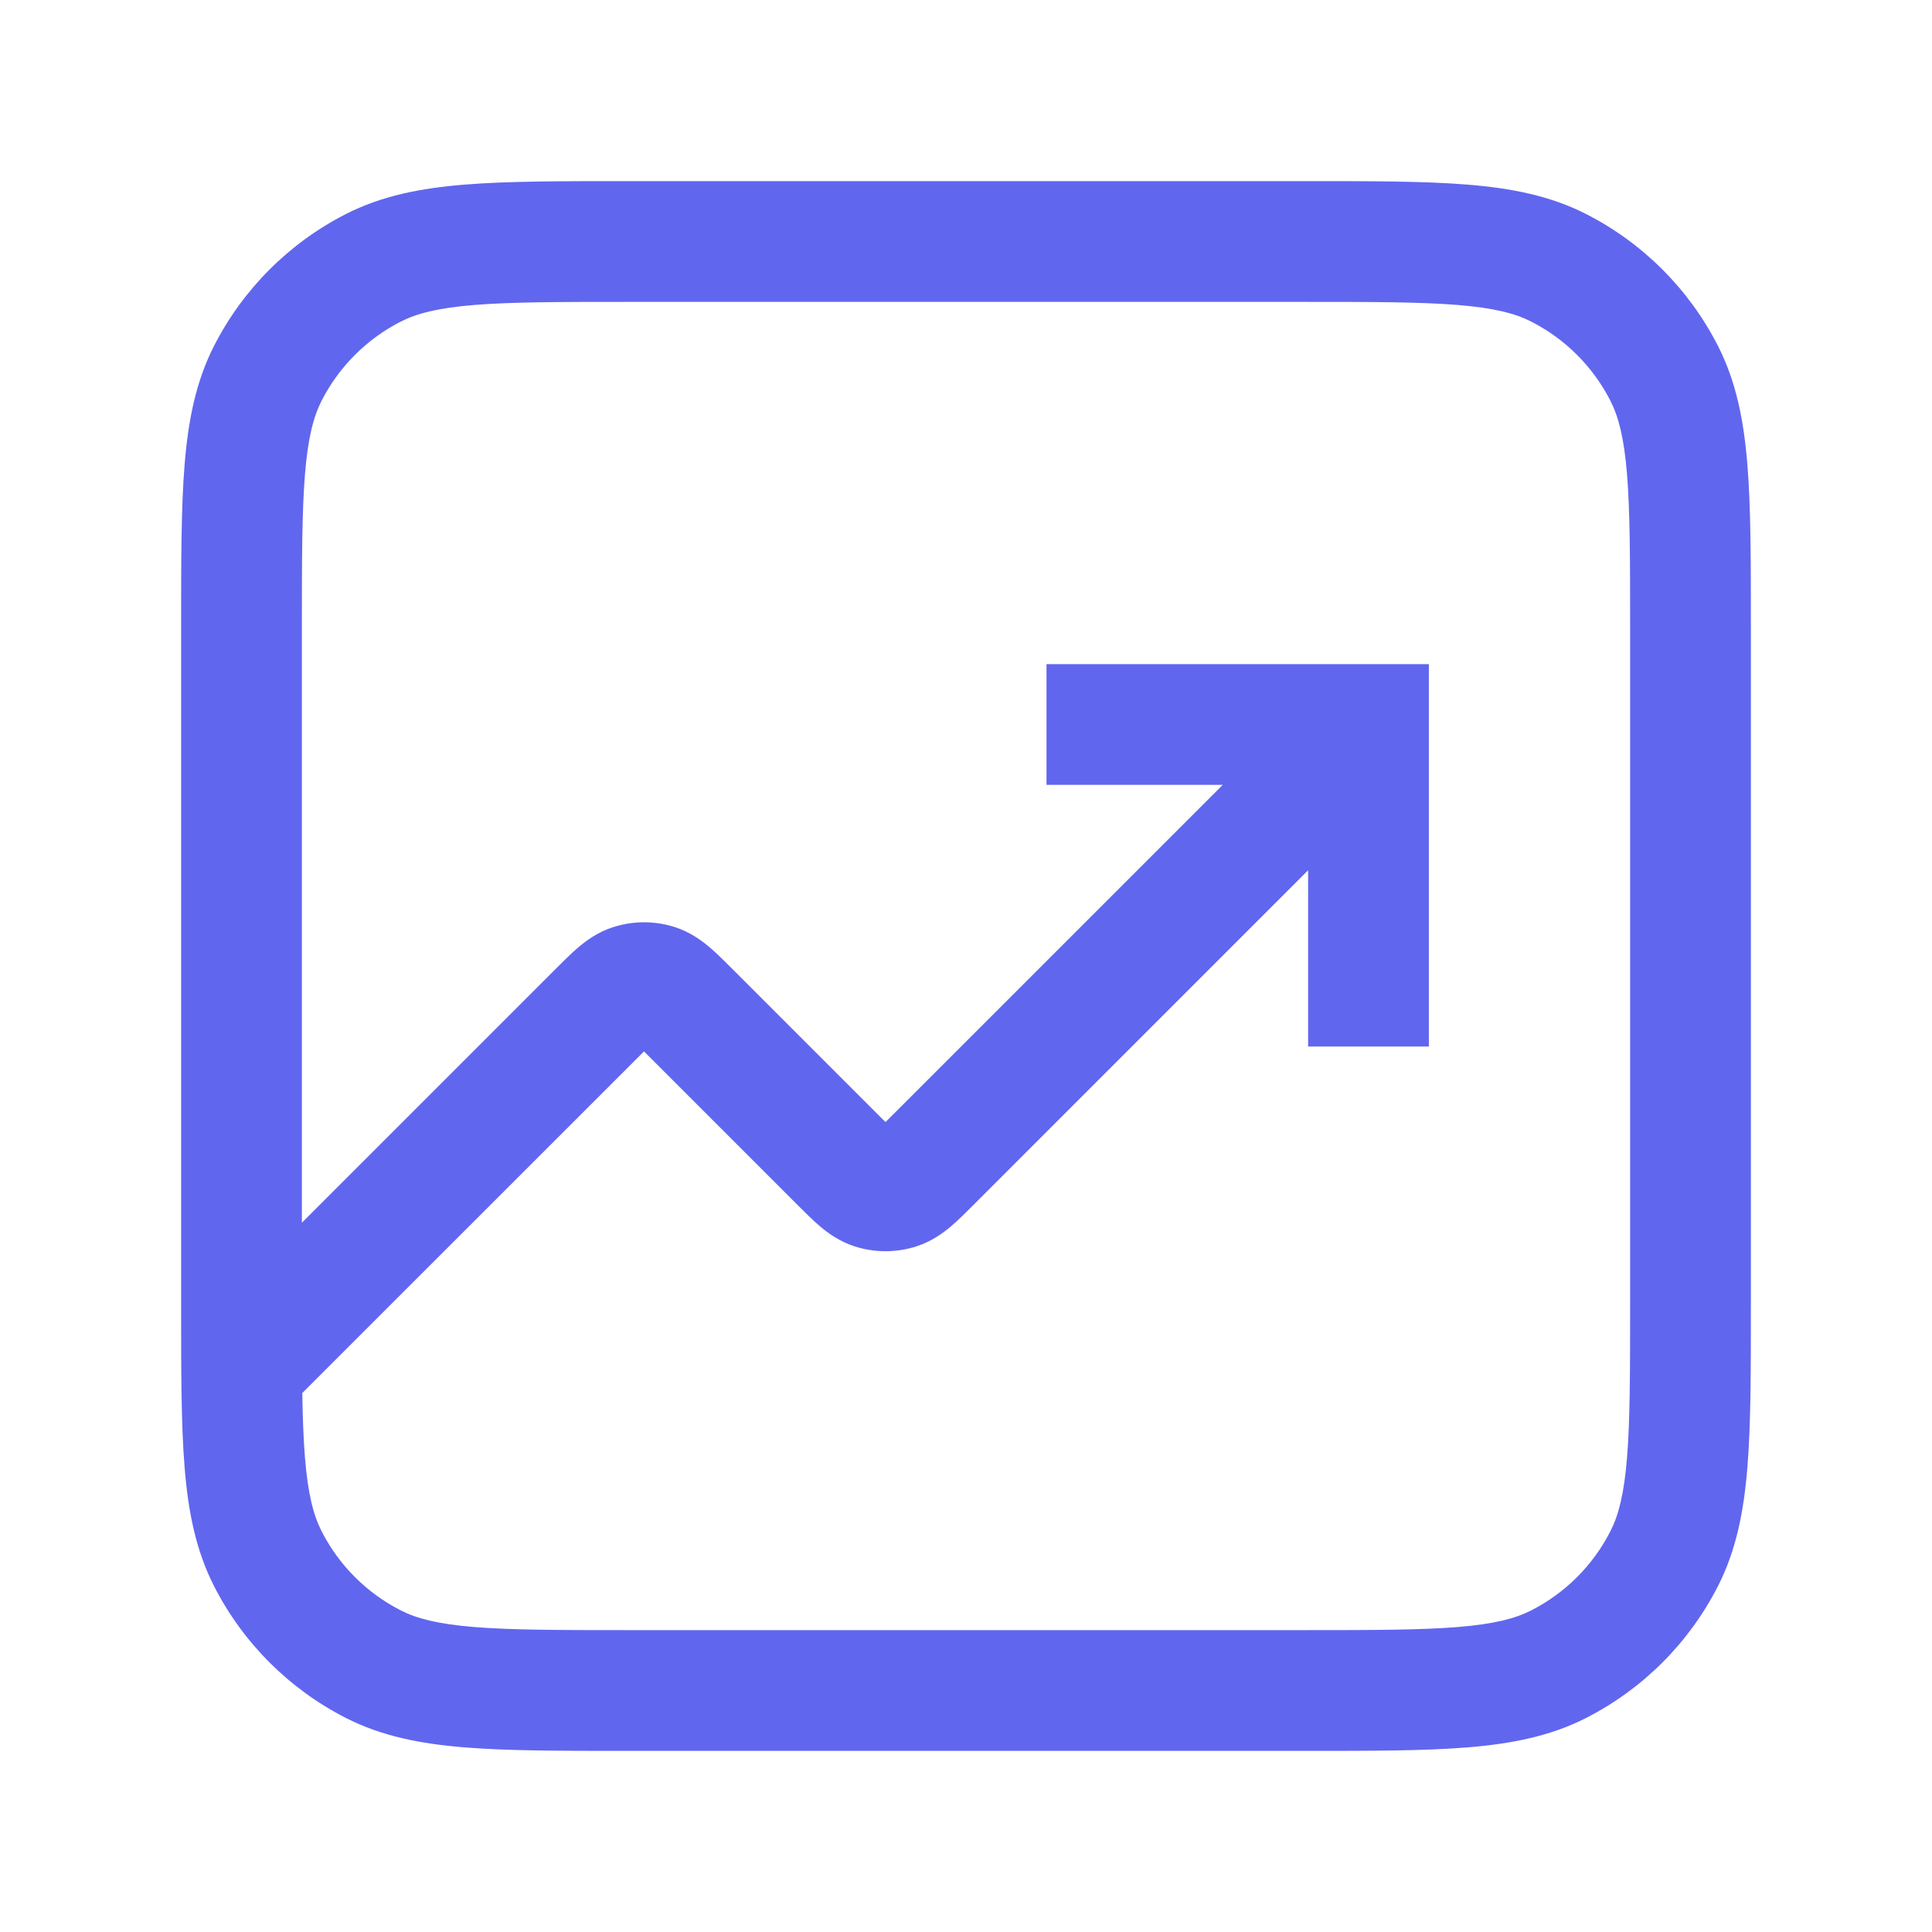 <svg width="48" height="48" viewBox="0 0 48 48" fill="none" xmlns="http://www.w3.org/2000/svg">
<path d="M35.5 26H32.5V21.621L24.192 29.93C24.012 30.11 23.813 30.31 23.628 30.467C23.429 30.635 23.15 30.841 22.773 30.964C22.27 31.127 21.73 31.127 21.227 30.964C20.85 30.841 20.571 30.635 20.372 30.467C20.187 30.31 19.988 30.11 19.808 29.93L16 26.122C15.978 26.144 15.954 26.168 15.93 26.192L7.51 34.61C7.52 35.233 7.54 35.758 7.577 36.219C7.651 37.126 7.789 37.648 7.99 38.043C8.422 38.89 9.11 39.578 9.957 40.01C10.352 40.211 10.874 40.349 11.781 40.423C12.706 40.498 13.895 40.5 15.6 40.5H32.4C34.105 40.5 35.294 40.498 36.219 40.423C37.126 40.349 37.648 40.211 38.043 40.01C38.89 39.578 39.578 38.89 40.01 38.043C40.211 37.648 40.349 37.126 40.423 36.219C40.498 35.294 40.5 34.105 40.5 32.4V15.6C40.5 13.895 40.498 12.706 40.423 11.781C40.349 10.874 40.211 10.352 40.01 9.957C39.578 9.11 38.89 8.422 38.043 7.99C37.648 7.789 37.126 7.651 36.219 7.577C35.294 7.502 34.105 7.5 32.4 7.5H15.6C13.895 7.5 12.706 7.502 11.781 7.577C10.874 7.651 10.352 7.789 9.957 7.99C9.11 8.422 8.422 9.11 7.99 9.957C7.789 10.352 7.651 10.874 7.577 11.781C7.502 12.706 7.5 13.895 7.5 15.6V30.378L13.808 24.07C13.988 23.89 14.187 23.69 14.372 23.533C14.571 23.365 14.85 23.159 15.227 23.036L15.417 22.983C15.864 22.876 16.333 22.893 16.773 23.036C17.15 23.159 17.429 23.365 17.628 23.533C17.813 23.69 18.012 23.89 18.192 24.07L21.93 27.808C21.954 27.832 21.978 27.855 22 27.877C22.022 27.855 22.046 27.832 22.07 27.808L30.379 19.5H26V16.5H35.5V26ZM43.5 32.4C43.5 34.056 43.501 35.387 43.413 36.463C43.324 37.556 43.135 38.517 42.683 39.405C41.964 40.816 40.816 41.964 39.405 42.683C38.517 43.135 37.556 43.324 36.463 43.413C35.387 43.501 34.056 43.5 32.4 43.5H15.6C13.944 43.5 12.613 43.501 11.537 43.413C10.444 43.324 9.483 43.135 8.595 42.683C7.184 41.964 6.036 40.816 5.317 39.405C4.865 38.517 4.676 37.556 4.587 36.463C4.499 35.387 4.5 34.056 4.5 32.4V15.6C4.5 13.944 4.499 12.613 4.587 11.537C4.676 10.444 4.865 9.483 5.317 8.595C6.036 7.184 7.184 6.036 8.595 5.317C9.483 4.865 10.444 4.676 11.537 4.587C12.613 4.499 13.944 4.5 15.6 4.5H32.4C34.056 4.5 35.387 4.499 36.463 4.587C37.556 4.676 38.517 4.865 39.405 5.317C40.816 6.036 41.964 7.184 42.683 8.595C43.135 9.483 43.324 10.444 43.413 11.537C43.501 12.613 43.5 13.944 43.5 15.6V32.4Z" fill="#6166EF"/>
</svg>
